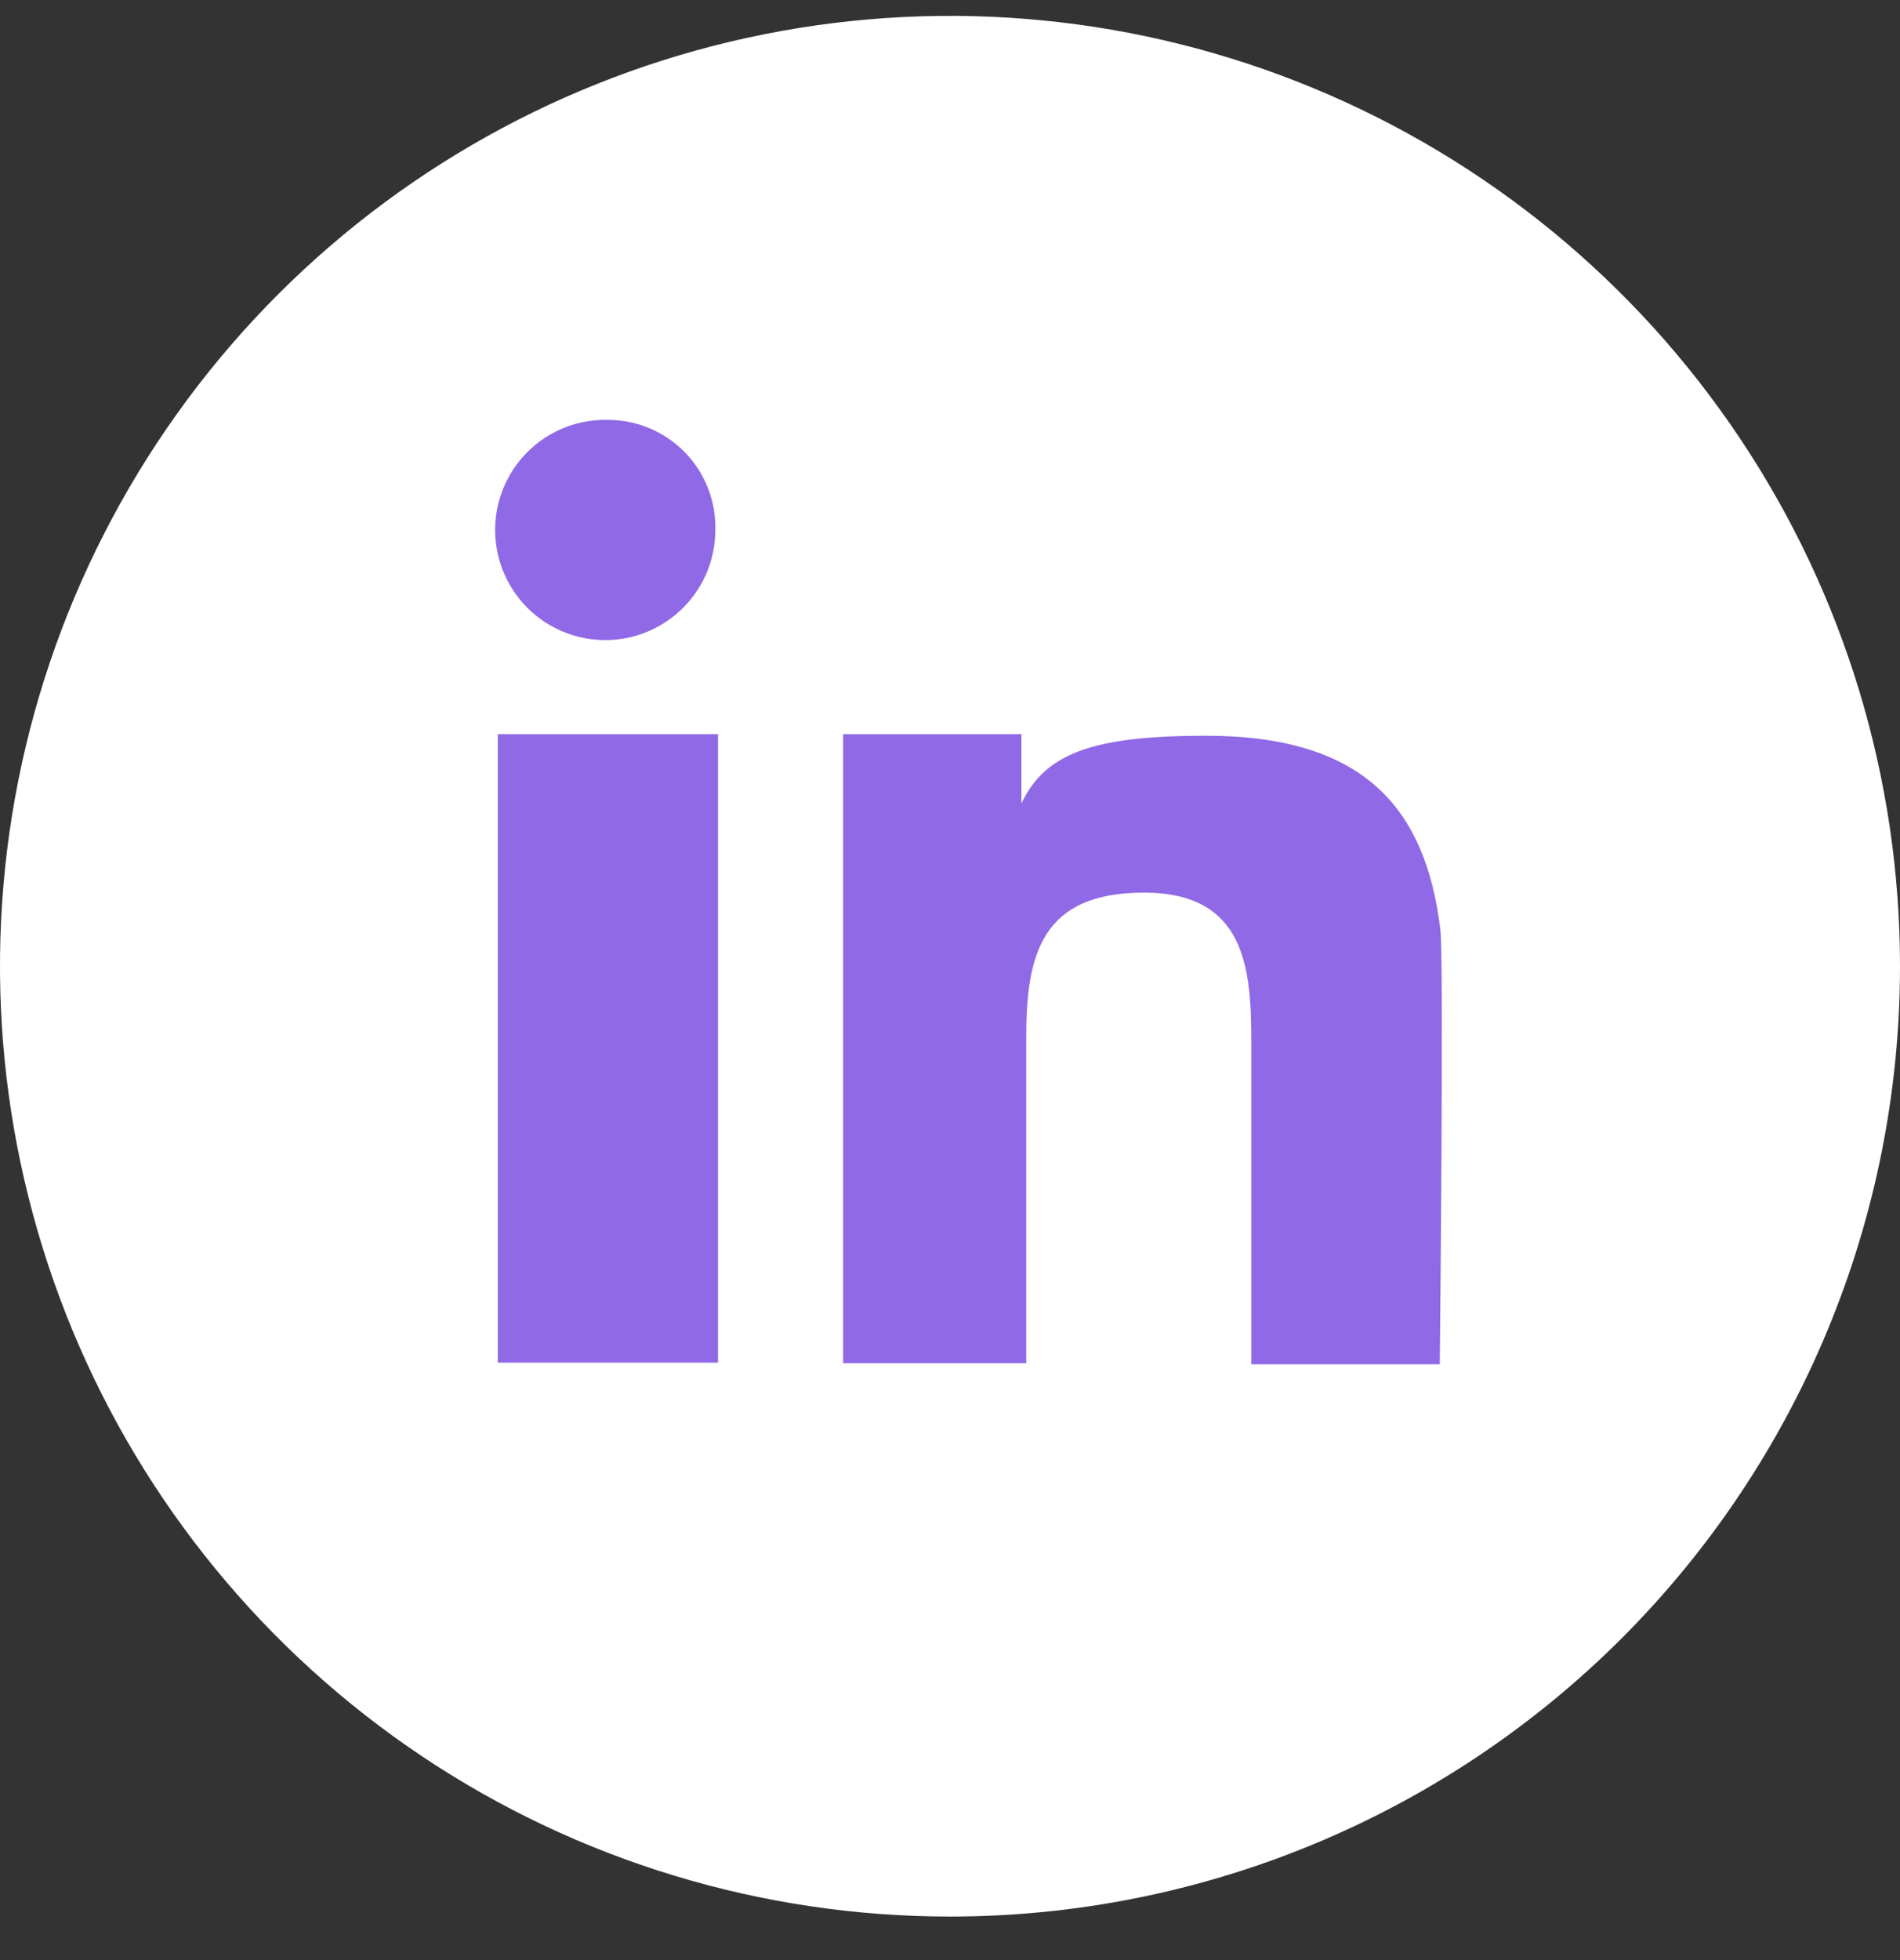 <svg width="32" height="33" viewBox="0 0 32 33" fill="none" xmlns="http://www.w3.org/2000/svg">
<rect x="0" y="0" width="32" height="33" fill="#333333" stroke="none"/>
<g clip-path="url(#clip0_97_766)">
<path d="M32 16.267C32 13.103 31.062 10.009 29.303 7.378C27.545 4.747 25.047 2.696 22.123 1.485C19.199 0.274 15.982 -0.043 12.879 0.575C9.775 1.192 6.924 2.716 4.686 4.953C2.449 7.191 0.925 10.042 0.307 13.146C-0.31 16.249 0.007 19.466 1.218 22.39C2.429 25.314 4.48 27.812 7.111 29.571C9.742 31.329 12.835 32.267 16 32.267C20.244 32.267 24.313 30.581 27.314 27.581C30.314 24.58 32 20.511 32 16.267Z" fill="white"/>
<path d="M12.093 12.36H8.384V22.942H12.093V12.36Z" fill="#9069E7"/>
<path d="M10.239 7.069C9.87 7.06 9.507 7.161 9.196 7.359C8.886 7.557 8.641 7.843 8.494 8.181C8.346 8.519 8.303 8.893 8.37 9.256C8.436 9.619 8.609 9.953 8.866 10.217C9.124 10.481 9.454 10.662 9.815 10.737C10.176 10.813 10.551 10.779 10.892 10.64C11.233 10.501 11.526 10.263 11.732 9.957C11.938 9.652 12.047 9.291 12.047 8.923C12.054 8.681 12.011 8.441 11.923 8.217C11.835 7.992 11.703 7.787 11.534 7.614C11.365 7.442 11.164 7.304 10.941 7.211C10.719 7.117 10.48 7.069 10.239 7.069Z" fill="#9069E7"/>
<path d="M24.258 15.643C24.014 13.644 23.01 12.387 20.314 12.387C18.397 12.387 17.601 12.685 17.203 13.527V12.36H14.2V22.951H17.284V17.452C17.284 16.068 17.547 15.028 19.265 15.028C20.984 15.028 21.074 16.312 21.074 17.543V22.969H24.249C24.249 22.969 24.321 16.077 24.258 15.643Z" fill="#9069E7"/>
</g>
<defs>
<clipPath id="clip0_97_766">
<rect width="32" height="32" fill="white" transform="translate(0 0.267)"/>
</clipPath>
</defs>
</svg>
